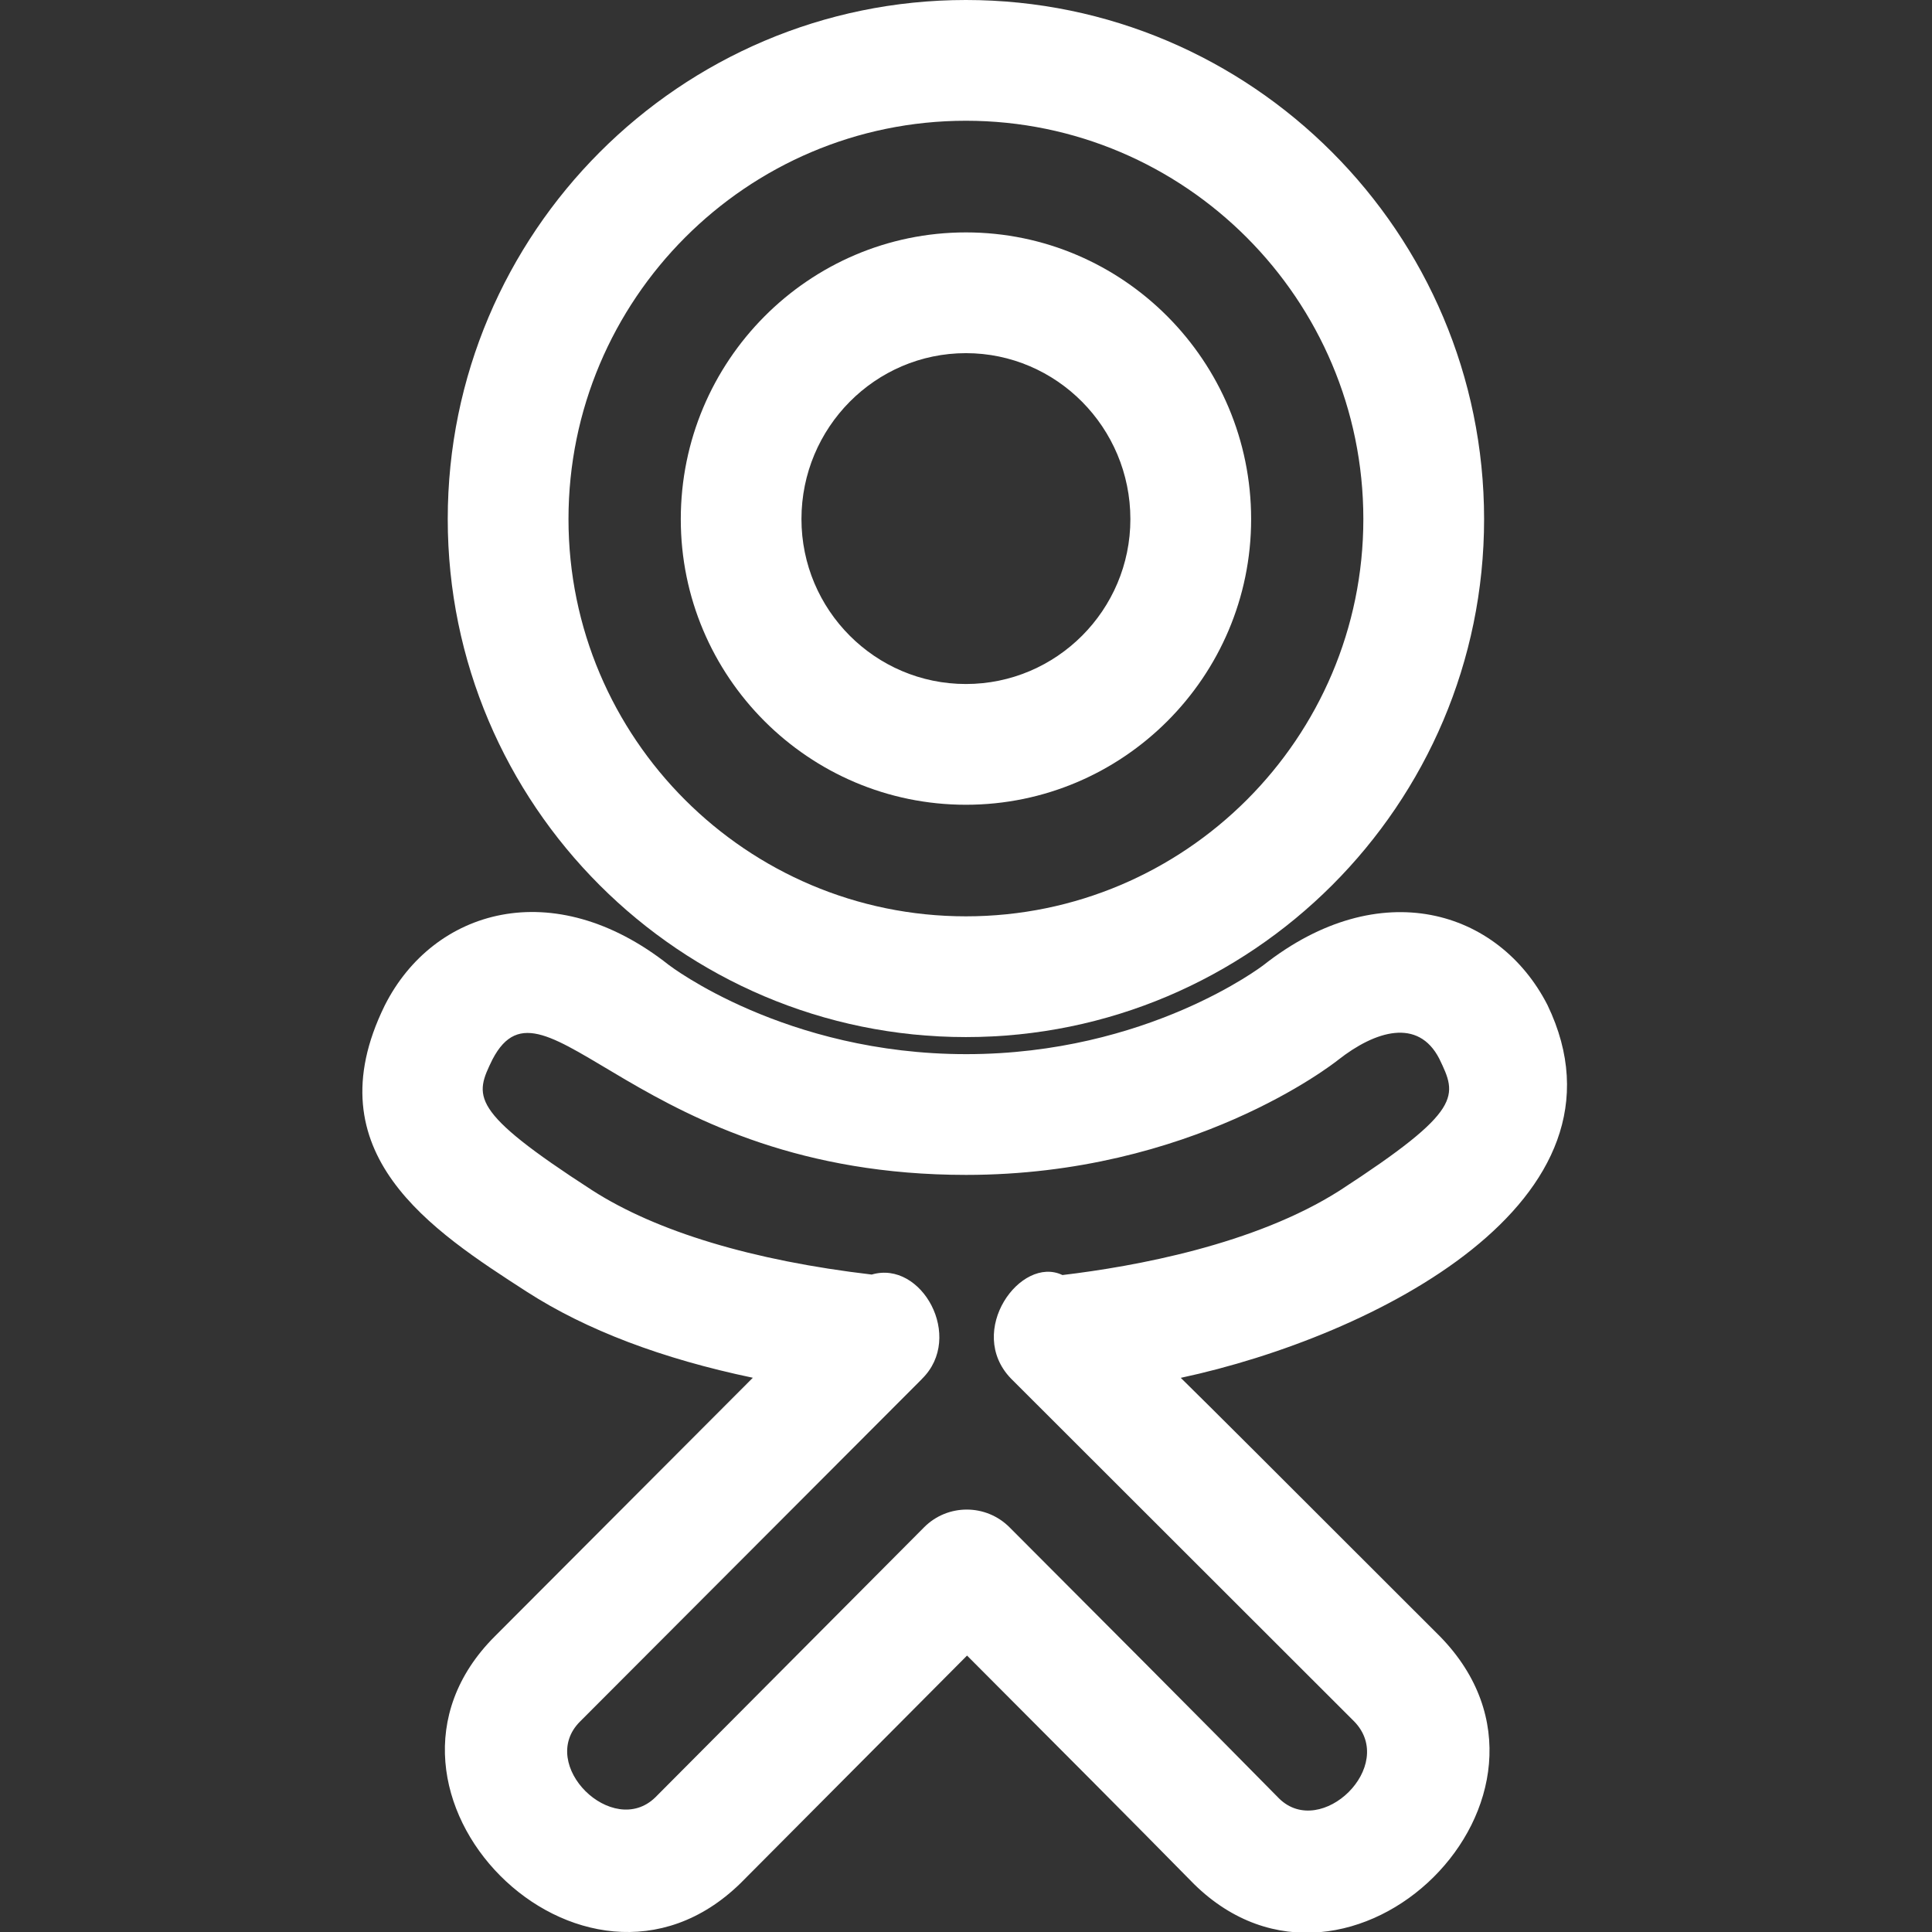 <?xml version="1.0" encoding="UTF-8"?> <svg xmlns="http://www.w3.org/2000/svg" id="regular" height="512px" viewBox="0 0 24 24" width="512px"><rect x="0" y="0" width="24" height="24" fill="#333333" stroke="none"/> <g> <path d="m19.223 12.484c-.606-1.183-2.081-1.632-3.525-.497-.014.011-1.444 1.108-3.695 1.108s-3.681-1.098-3.695-1.108c-1.438-1.136-2.925-.691-3.527.5-.002.003-.003.006-.005.01-.895 1.831.583 2.785 1.772 3.552.735.473 1.675.83 2.804 1.066l-3.205 3.212c-1.935 1.931 1.097 4.978 3.052 3.067l2.814-2.828c1.083 1.085 2.092 2.098 2.82 2.839 1.93 1.895 4.982-1.099 3.058-3.074-2.295-2.293-2.789-2.788-3.223-3.215 2.396-.513 5.729-2.194 4.555-4.632zm-6.025 3.355c-.518-.249-1.206.697-.64 1.285l.006.006c.001.001.003.003.004.004.002.002.003.004.005.005.288.287 4.163 4.158 4.249 4.245.538.553-.41 1.467-.931.959-.93-.946-2.405-2.423-3.35-3.37-.292-.293-.769-.295-1.062 0l-3.338 3.354c-.529.517-1.472-.406-.936-.941l4.244-4.252c.002-.002.004-.004.005-.006.527-.518-.005-1.478-.625-1.295-1.477-.173-2.674-.534-3.471-1.046-1.54-.995-1.463-1.17-1.24-1.627.648-1.241 1.796 1.435 5.883 1.435 2.799 0 4.555-1.375 4.624-1.43.456-.358.991-.525 1.254-.014.223.463.306.636-1.238 1.639-1.054.671-2.544.942-3.443 1.049z" data-original="#000000" class="active-path" data-old_color="#000000" fill="#FFFFFF"></path> <path d="m11.999 9.997c1.954 0 3.543-1.592 3.543-3.548 0-1.964-1.589-3.562-3.543-3.562-1.953 0-3.542 1.598-3.542 3.562-.001 1.956 1.588 3.548 3.542 3.548zm0-5.61c1.126 0 2.043.925 2.043 2.062 0 1.129-.917 2.048-2.043 2.048s-2.043-.919-2.043-2.049c0-1.136.916-2.061 2.043-2.061z" data-original="#000000" class="active-path" data-old_color="#000000" fill="#FFFFFF"></path> <path d="m11.999 12.883c3.549 0 6.437-2.887 6.437-6.435-.001-3.555-2.888-6.448-6.437-6.448s-6.437 2.893-6.437 6.448c0 3.548 2.887 6.435 6.437 6.435zm0-11.383c2.722 0 4.937 2.22 4.937 4.948 0 2.721-2.214 4.935-4.937 4.935s-4.937-2.214-4.937-4.935c0-2.728 2.214-4.948 4.937-4.948z" data-original="#000000" class="active-path" data-old_color="#000000" fill="#FFFFFF"></path> </g> </svg> 
